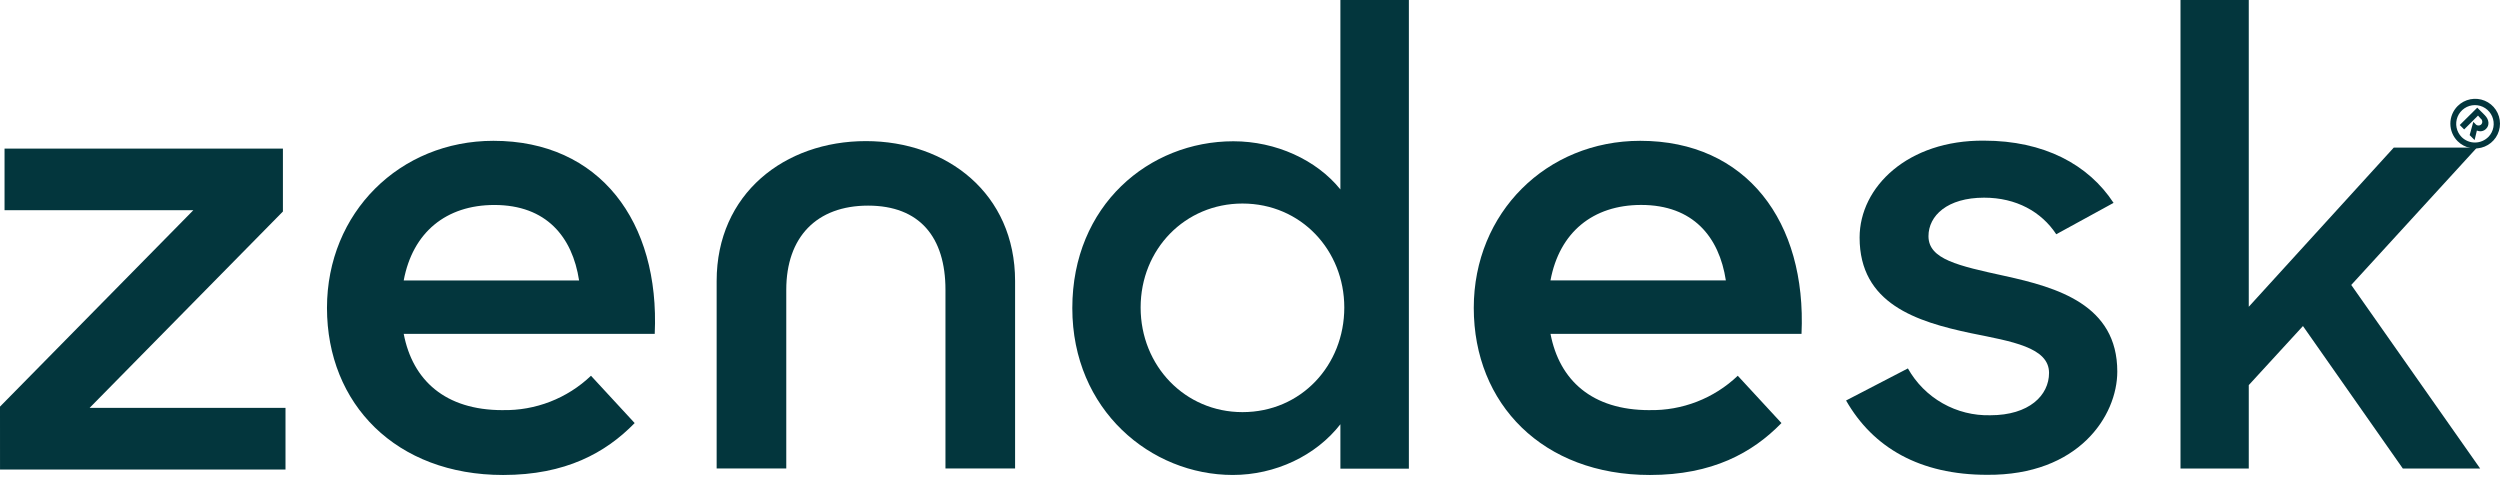 <svg fill="none" height="23" viewBox="0 0 120 23" width="120" xmlns="http://www.w3.org/2000/svg"><g fill="#03363d"><path d="m79.167 19.685c1.577.033 3.104-.56 4.246-1.649l2.097 2.271c-1.392 1.428-3.317 2.492-6.314 2.492-5.138 0-8.455-3.405-8.455-8.02 0-4.575 3.496-8.02 7.99-8.02 5.102 0 7.99 3.881 7.742 9.265h-12.049c.427 2.234 1.998 3.662 4.743 3.662zm3.674-6.226c-.32-2.088-1.569-3.622-4.066-3.622-2.318 0-3.923 1.317-4.352 3.622z"/><path d="m0 19.518 9.279-9.427h-9.061v-2.957h13.362v3.018l-9.28 9.427h9.404v2.957h-13.703z"/><path d="m24.122 19.685c1.577.033 3.104-.56 4.245-1.649l2.097 2.271c-1.392 1.428-3.317 2.492-6.314 2.492-5.138 0-8.455-3.405-8.455-8.02 0-4.575 3.496-8.02 7.99-8.02 5.102 0 7.99 3.881 7.742 9.265h-12.049c.427 2.234 1.998 3.662 4.743 3.662zm3.674-6.224c-.32-2.088-1.569-3.622-4.066-3.622-2.318 0-3.923 1.317-4.352 3.622z"/><path d="m51.471 14.788c0-4.93 3.681-8.007 7.732-8.007 2.042 0 3.992.894 5.136 2.312v-9.094h3.287v22.496h-3.287v-2.131c-1.174 1.51-3.125 2.434-5.166 2.434-3.927 0-7.702-3.111-7.702-8.007zm13.055-.027c0-2.741-2.072-4.991-4.888-4.991-2.753 0-4.888 2.187-4.888 4.991 0 2.804 2.133 5.021 4.888 5.021 2.816 0 4.888-2.25 4.888-5.021z"/><path d="m88.611 19.224 2.968-1.54c.393.7.969 1.279 1.667 1.675.698.396 1.49.594 2.292.573 1.857 0 2.816-.953 2.816-2.032 0-1.232-1.794-1.51-3.742-1.906-2.631-.555-5.351-1.418-5.351-4.591 0-2.434 2.32-4.684 5.971-4.652 2.877 0 5.012 1.144 6.219 2.987l-2.751 1.506c-.711-1.079-1.918-1.756-3.464-1.756-1.763 0-2.669.864-2.669 1.849 0 1.11 1.422 1.417 3.651 1.906 2.535.555 5.412 1.386 5.412 4.591 0 2.126-1.855 4.991-6.249 4.957-3.216 0-5.475-1.294-6.774-3.575"/><path d="m110.542 15.65-2.601 2.835v4.005h-3.277v-22.49h3.277v14.725l6.961-7.641h3.992l-6.034 6.594 6.188 8.812h-3.712z"/><path d="m41.561 6.773c-3.899 0-7.162 2.526-7.162 6.716v8.998h3.342v-8.579c0-2.526 1.453-4.038 3.927-4.038s3.714 1.512 3.714 4.038v8.579h3.342v-8.998c0-4.194-3.264-6.716-7.162-6.716z"/><path d="m117.967 5.09c.167-.166.379-.28.61-.325s.471-.022.688.068c.218.09.404.243.535.439.13.196.2.426.2.662s-.07.466-.2.662c-.131.196-.317.349-.535.439-.217.09-.457.114-.688.068s-.443-.159-.61-.325c-.111-.111-.199-.242-.259-.387-.06-.145-.091-.3-.091-.457 0-.157.031-.312.091-.457s.148-.276.259-.387zm1.48 1.479c.122-.128.205-.289.236-.463.032-.174.011-.354-.059-.517-.07-.163-.187-.301-.335-.398-.149-.097-.322-.147-.499-.146-.177.002-.35.055-.497.155-.146.099-.261.24-.328.403-.067.164-.084.344-.05.518.035.174.12.333.245.459.085.084.186.15.297.195.11.045.229.068.349.066.119-.001.237-.026.347-.073s.21-.115.294-.201zm-.538-1.401.36.36c.225.225.221.496.071.646-.055.062-.129.104-.21.12-.081.016-.165.005-.24-.03l-.109.459-.238-.238.175-.635.098.097c.016.022.037.041.061.054s.051.021.079.023c.027.002.055-.002.081-.012s.049-.025.068-.045c.017-.02.03-.044.037-.069.008-.025.01-.052.006-.078-.003-.026-.012-.051-.025-.074-.014-.023-.032-.042-.054-.057l-.124-.141-.665.665-.212-.212z"/></g></svg>